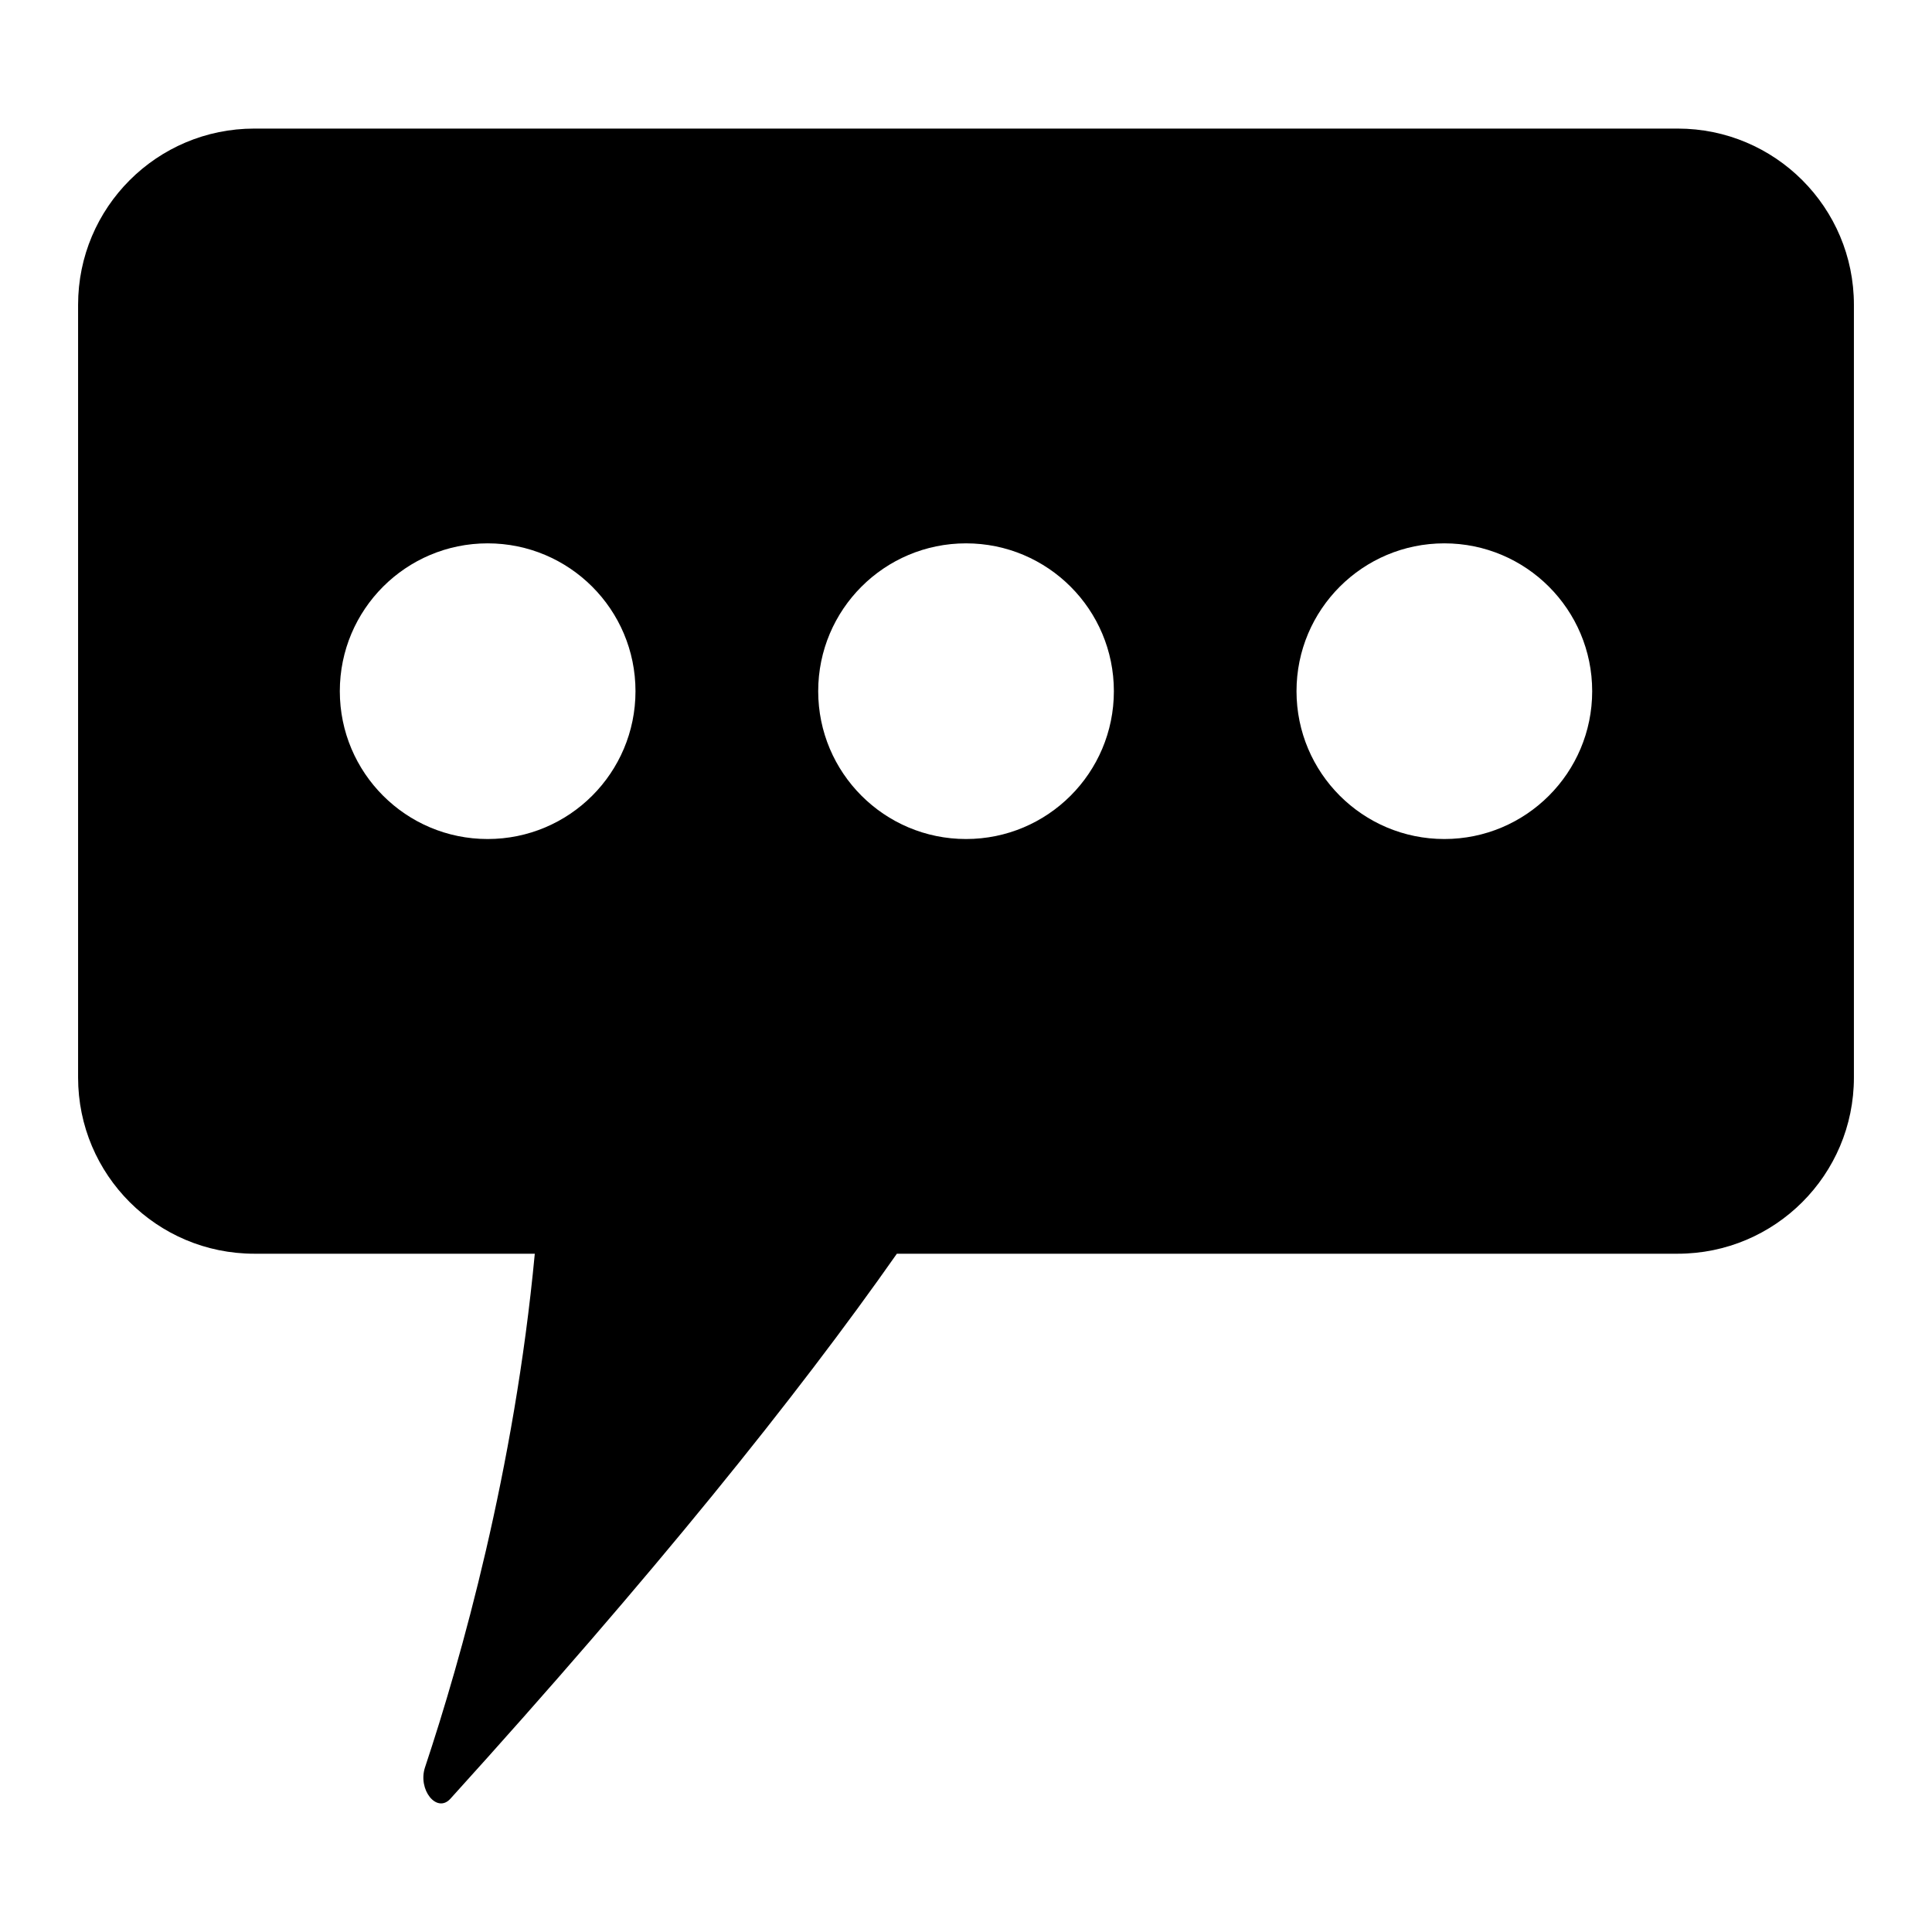 <?xml version="1.0" encoding="UTF-8"?>
<svg id="Layer_1" data-name="Layer 1" xmlns="http://www.w3.org/2000/svg" version="1.1" viewBox="0 0 2709.1 2709.1">
  <defs>
    <style>
      .cls-1 {
        fill: #000;
        stroke-width: 0px;
      }
    </style>
  </defs>
  <circle class="cls-1" cx="1996.8" cy="535.1" r="33"/>
  <path class="cls-1" d="M2352.5,180.3H356.6c-136.5,0-247.1,110.6-247.1,247.1v1083.5c0,136.5,110.6,247.1,247.1,247.1h393.3c-28.6,303.4-103.2,567.7-153.9,720.1-10.5,31.5,16.5,65.1,35.5,44.2,284.4-313.9,485.8-564.3,626.1-764.3h1094.9c136.5,0,247.1-110.6,247.1-247.1V427.4c0-136.5-110.6-247.1-247.1-247.1ZM683.8,1176.5c-114.5,0-207.3-92.8-207.3-207.3s92.8-207.3,207.3-207.3,207.3,92.8,207.3,207.3-92.8,207.3-207.3,207.3ZM1354.6,1176.5c-114.5,0-207.3-92.8-207.3-207.3s92.8-207.3,207.3-207.3,207.3,92.8,207.3,207.3-92.8,207.3-207.3,207.3ZM2025.3,1176.5c-114.5,0-207.3-92.8-207.3-207.3s92.8-207.3,207.3-207.3,207.3,92.8,207.3,207.3-92.8,207.3-207.3,207.3Z"/>
</svg>